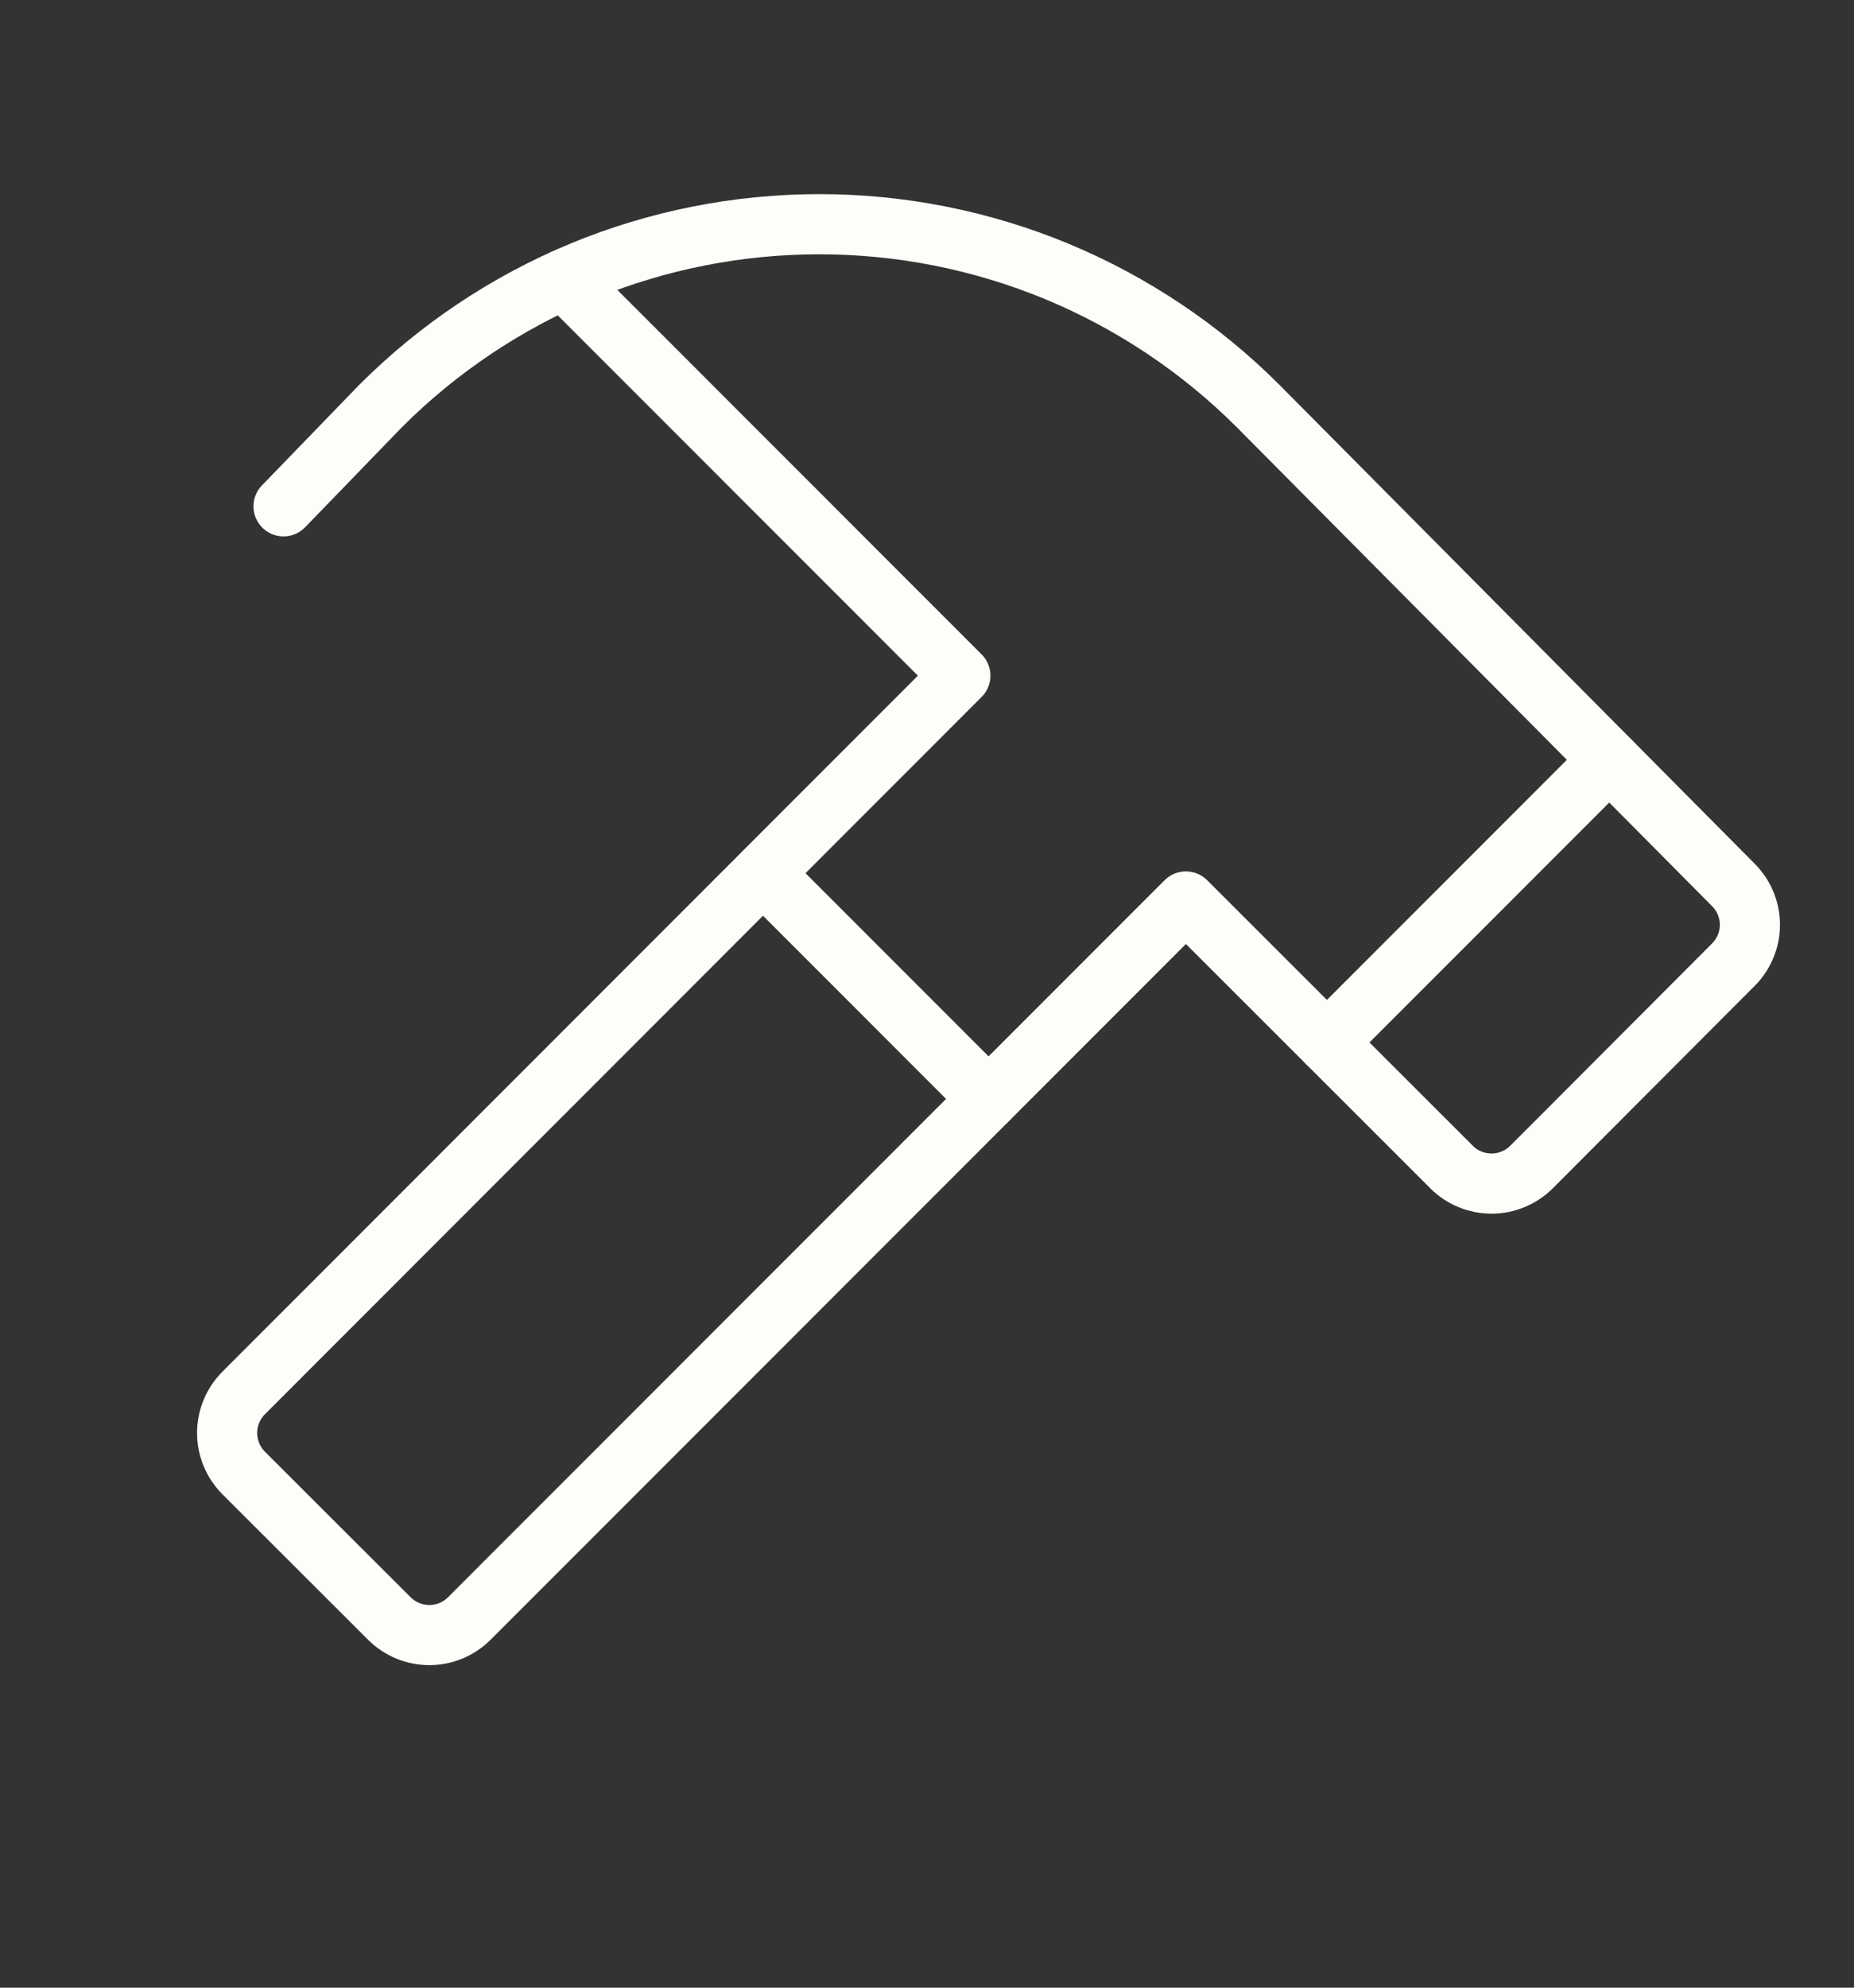 <svg width="14" height="15" viewBox="0 0 14 15" fill="none" xmlns="http://www.w3.org/2000/svg">
<rect x="0" y="0" width="14" height="15" fill="#333333" stroke="none"/>
<path d="M5.762 6.59L7.465 8.293" stroke="#FFFDF9" stroke-width="0.454" stroke-linecap="round" stroke-linejoin="round"/>
<path d="M12.152 5.735L10.02 7.867" stroke="#FFFDF9" stroke-width="0.454" stroke-linecap="round" stroke-linejoin="round"/>
<path d="M2.141 3.821L2.874 3.064C3.309 2.629 3.825 2.284 4.394 2.048C4.962 1.813 5.572 1.692 6.187 1.692C6.802 1.692 7.411 1.813 7.98 2.048C8.548 2.284 9.065 2.629 9.5 3.064L13.089 6.678C13.169 6.758 13.214 6.866 13.214 6.979C13.214 7.092 13.169 7.2 13.089 7.28L11.564 8.808C11.484 8.887 11.376 8.932 11.263 8.932C11.15 8.932 11.041 8.887 10.962 8.808L8.955 6.803L3.543 12.215C3.463 12.294 3.355 12.339 3.242 12.339C3.129 12.339 3.021 12.294 2.941 12.215L1.839 11.115C1.76 11.035 1.715 10.927 1.715 10.814C1.715 10.701 1.76 10.593 1.839 10.513L7.252 5.099L4.259 2.106" stroke="#FFFDF9" stroke-width="0.454" stroke-linecap="round" stroke-linejoin="round"/>
</svg>
